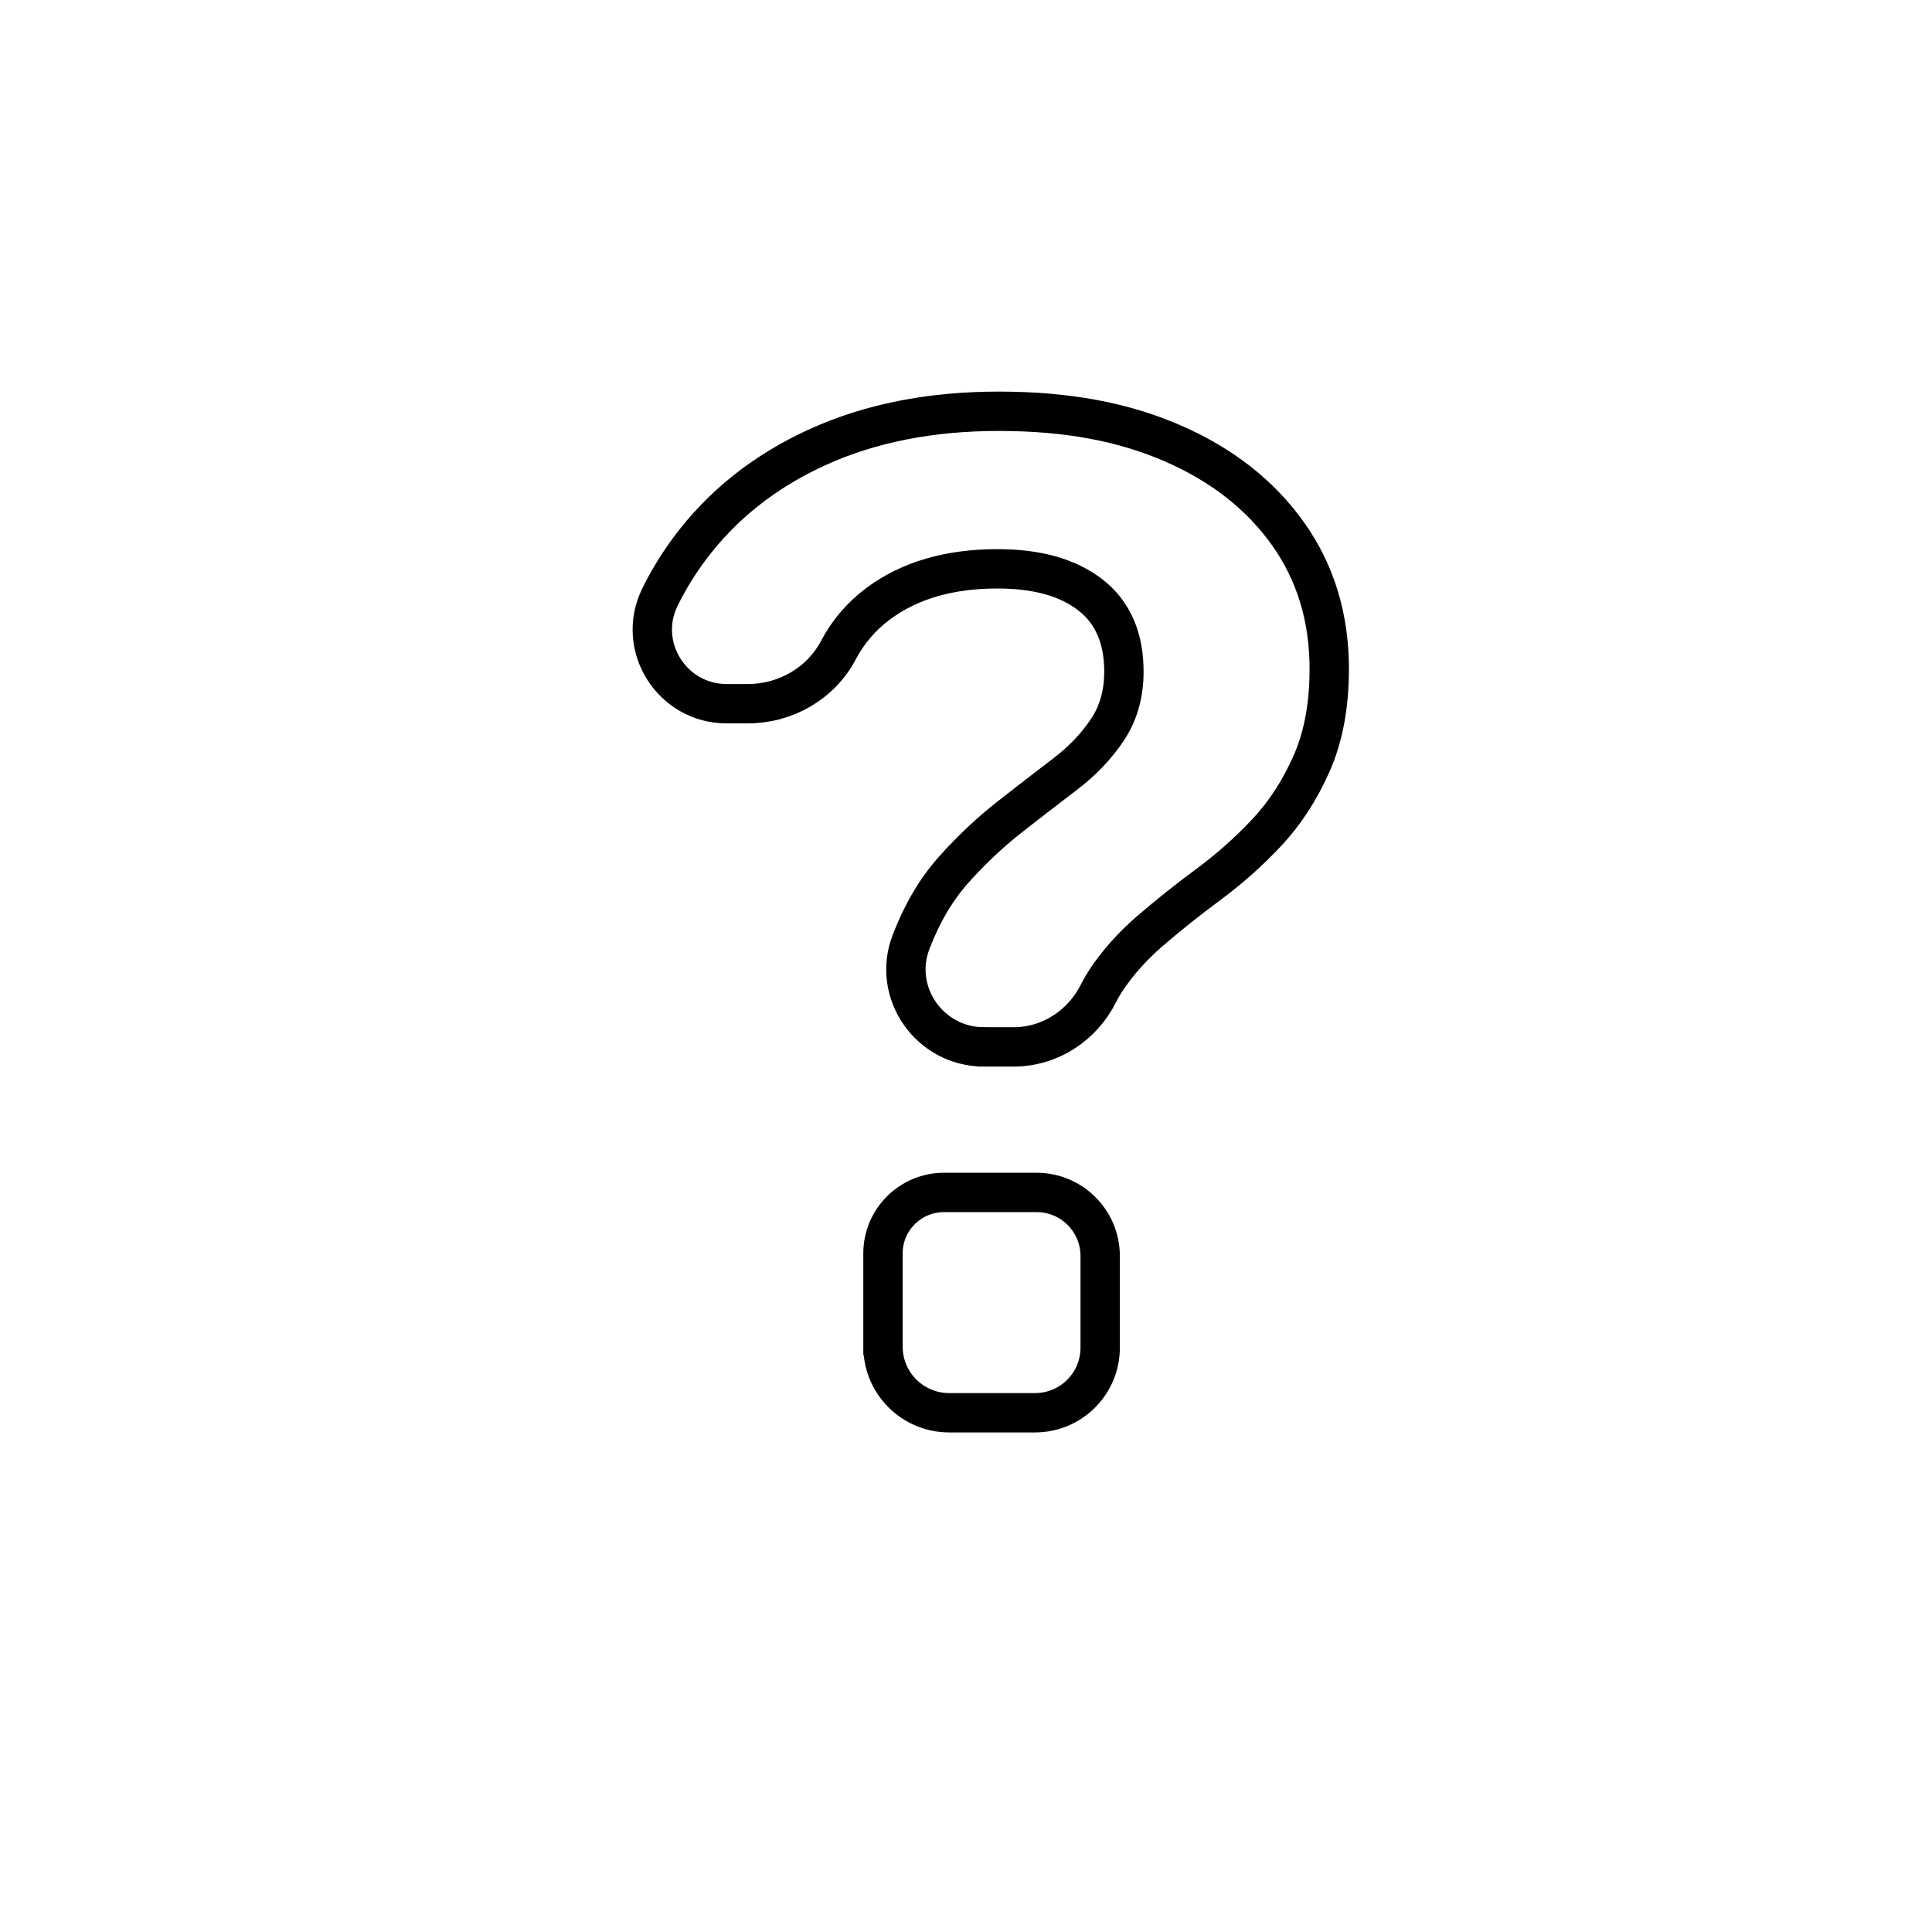 <?xml version="1.0" encoding="UTF-8"?>
<svg xmlns="http://www.w3.org/2000/svg" id="Ebene_1" data-name="Ebene 1" viewBox="0 0 1080 1080">
  <defs>
    <style>
      .cls-1 {
        fill: none;
        stroke: #000;
        stroke-width: 22px;
      }
    </style>
  </defs>
  <path class="cls-1" d="M549.96,585.21c-30.23,0-51.47-30.23-40.73-58.49.06-.16.12-.32.18-.48,6.13-15.92,14.1-29.36,23.92-40.31,9.81-10.94,20.11-20.64,30.91-29.11,10.79-8.46,21.09-16.42,30.91-23.89,9.81-7.46,17.78-15.79,23.92-25.01,6.13-9.2,9.2-20.03,9.2-32.47,0-18.91-6.26-33.22-18.76-42.92-12.51-9.7-29.8-14.56-51.88-14.56-26.99,0-49.19,6.47-66.6,19.41-9.44,7.01-16.89,15.7-22.37,26.07-9.83,18.62-29.53,29.92-50.58,29.92h-11.9c-30.64,0-50.8-32.16-37.24-59.63,4.7-9.52,10.19-18.51,16.48-26.96,18.14-24.38,41.94-43.29,71.38-56.73,29.43-13.44,63.29-20.15,101.55-20.15s69.65,5.97,97.14,17.91c27.47,11.94,48.94,28.74,64.39,50.39,15.45,21.65,23.18,46.91,23.18,75.77,0,20.41-3.31,38.07-9.93,53-6.62,14.93-14.97,27.75-25.02,38.44-10.06,10.71-20.97,20.41-32.75,29.11-11.77,8.71-22.7,17.43-32.75,26.13-9.68,8.38-17.76,17.46-24.26,27.21-1.25,1.87-3.12,5.04-4.12,7.06-9.02,18.32-27.24,30.3-47.66,30.3h-16.6ZM493.59,752.75v-52.07c0-18.83,15.27-34.1,34.1-34.1h51.76c19.64,0,35.56,15.92,35.56,35.56v51.19c0,20.11-16.3,36.41-36.41,36.41h-48.02c-20.43,0-36.99-16.56-36.99-36.99Z"></path>
</svg>
